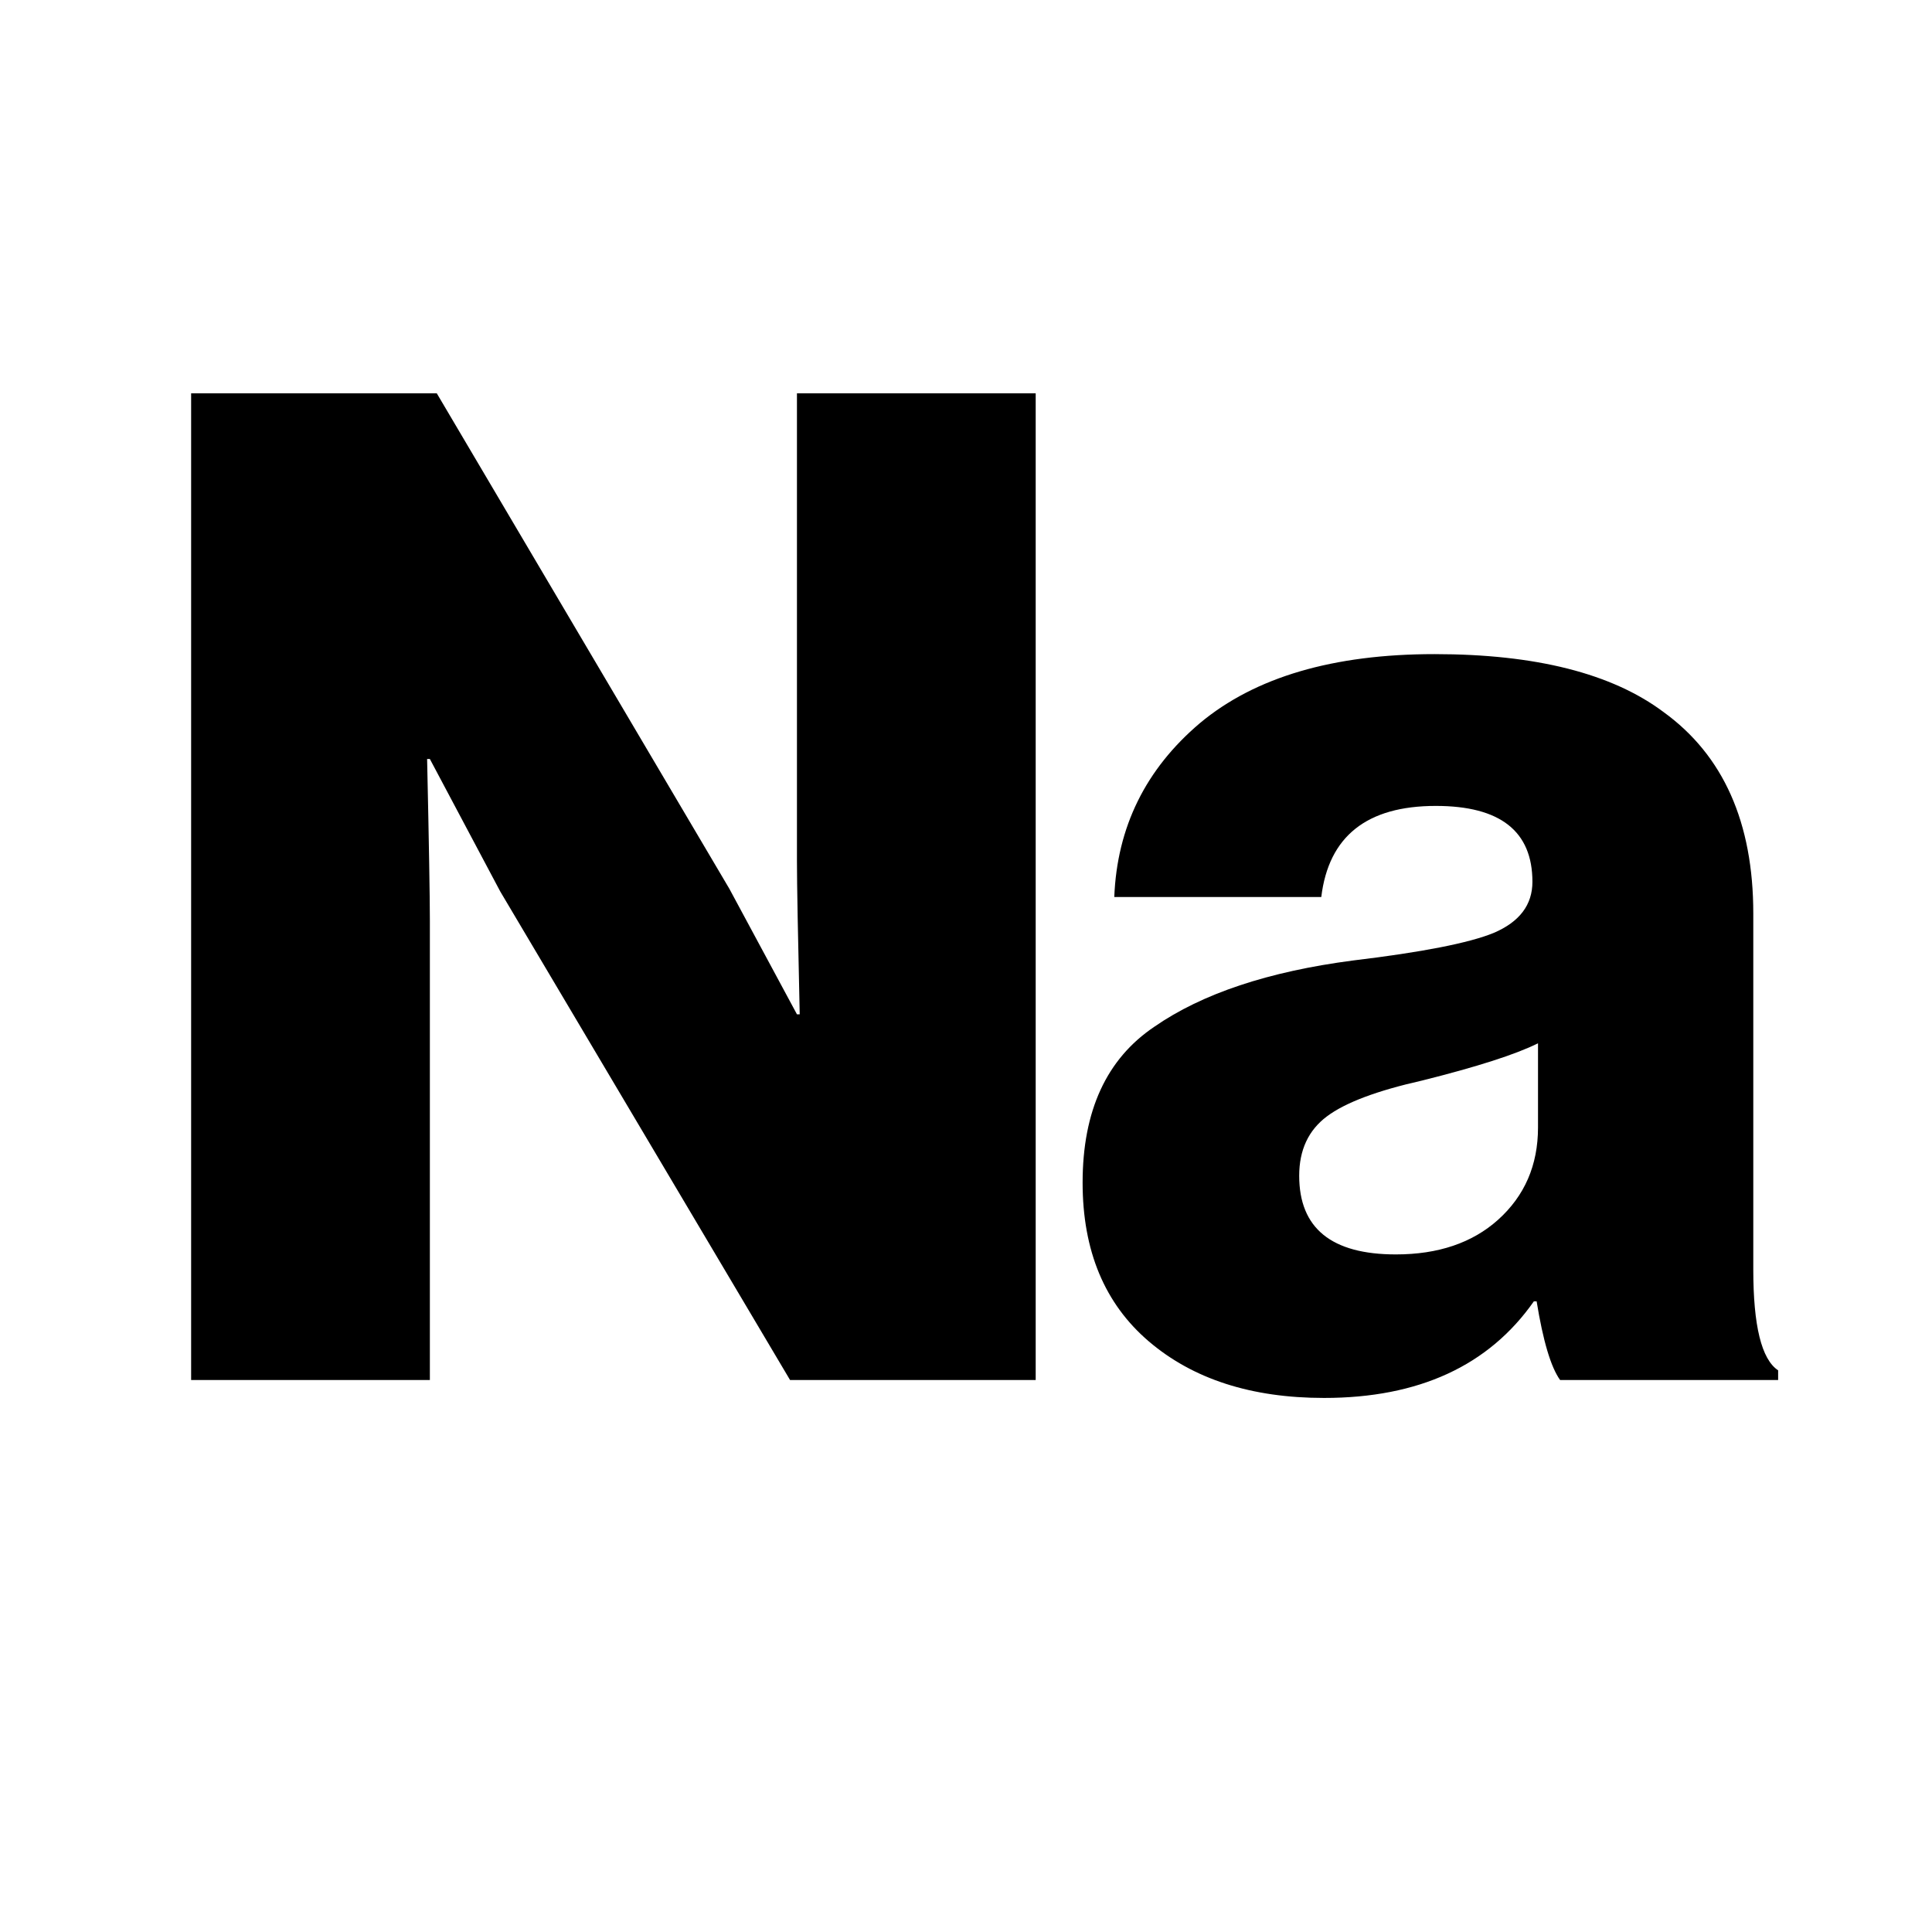 <svg width="28" height="28" viewBox="0 0 28 28" fill="none" xmlns="http://www.w3.org/2000/svg">
<path d="M19.189 20.26C18.136 20.26 17.29 19.987 16.649 19.44C16.009 18.893 15.69 18.127 15.69 17.14C15.69 16.1 16.036 15.347 16.73 14.88C17.423 14.4 18.383 14.08 19.61 13.92C20.61 13.8 21.29 13.667 21.649 13.52C22.023 13.36 22.209 13.113 22.209 12.78C22.209 12.047 21.743 11.68 20.809 11.68C19.809 11.68 19.256 12.12 19.149 13H16.149C16.189 11.987 16.603 11.147 17.39 10.48C18.189 9.813 19.323 9.48 20.79 9.48C22.256 9.48 23.363 9.76 24.11 10.32C24.976 10.947 25.41 11.92 25.41 13.24V18.4C25.41 19.213 25.529 19.7 25.77 19.86V20H22.61C22.476 19.813 22.363 19.433 22.27 18.86H22.23C21.576 19.793 20.563 20.26 19.189 20.26ZM20.23 18.18C20.843 18.18 21.336 18.013 21.709 17.68C22.096 17.333 22.29 16.887 22.29 16.34V15.12C21.97 15.28 21.41 15.46 20.61 15.66C19.956 15.807 19.496 15.98 19.23 16.18C18.963 16.38 18.829 16.667 18.829 17.04C18.829 17.8 19.296 18.18 20.23 18.18Z" fill="black"/>
<path d="M2.77 20L2.77 5.7H6.33L10.57 12.88L11.55 14.7H11.59C11.564 13.553 11.55 12.813 11.55 12.48V5.7H15.01V20H11.45L7.25 12.92L6.23 11H6.19C6.217 12.227 6.23 13.007 6.23 13.34L6.23 20H2.77Z" fill="black"/>
</svg>
